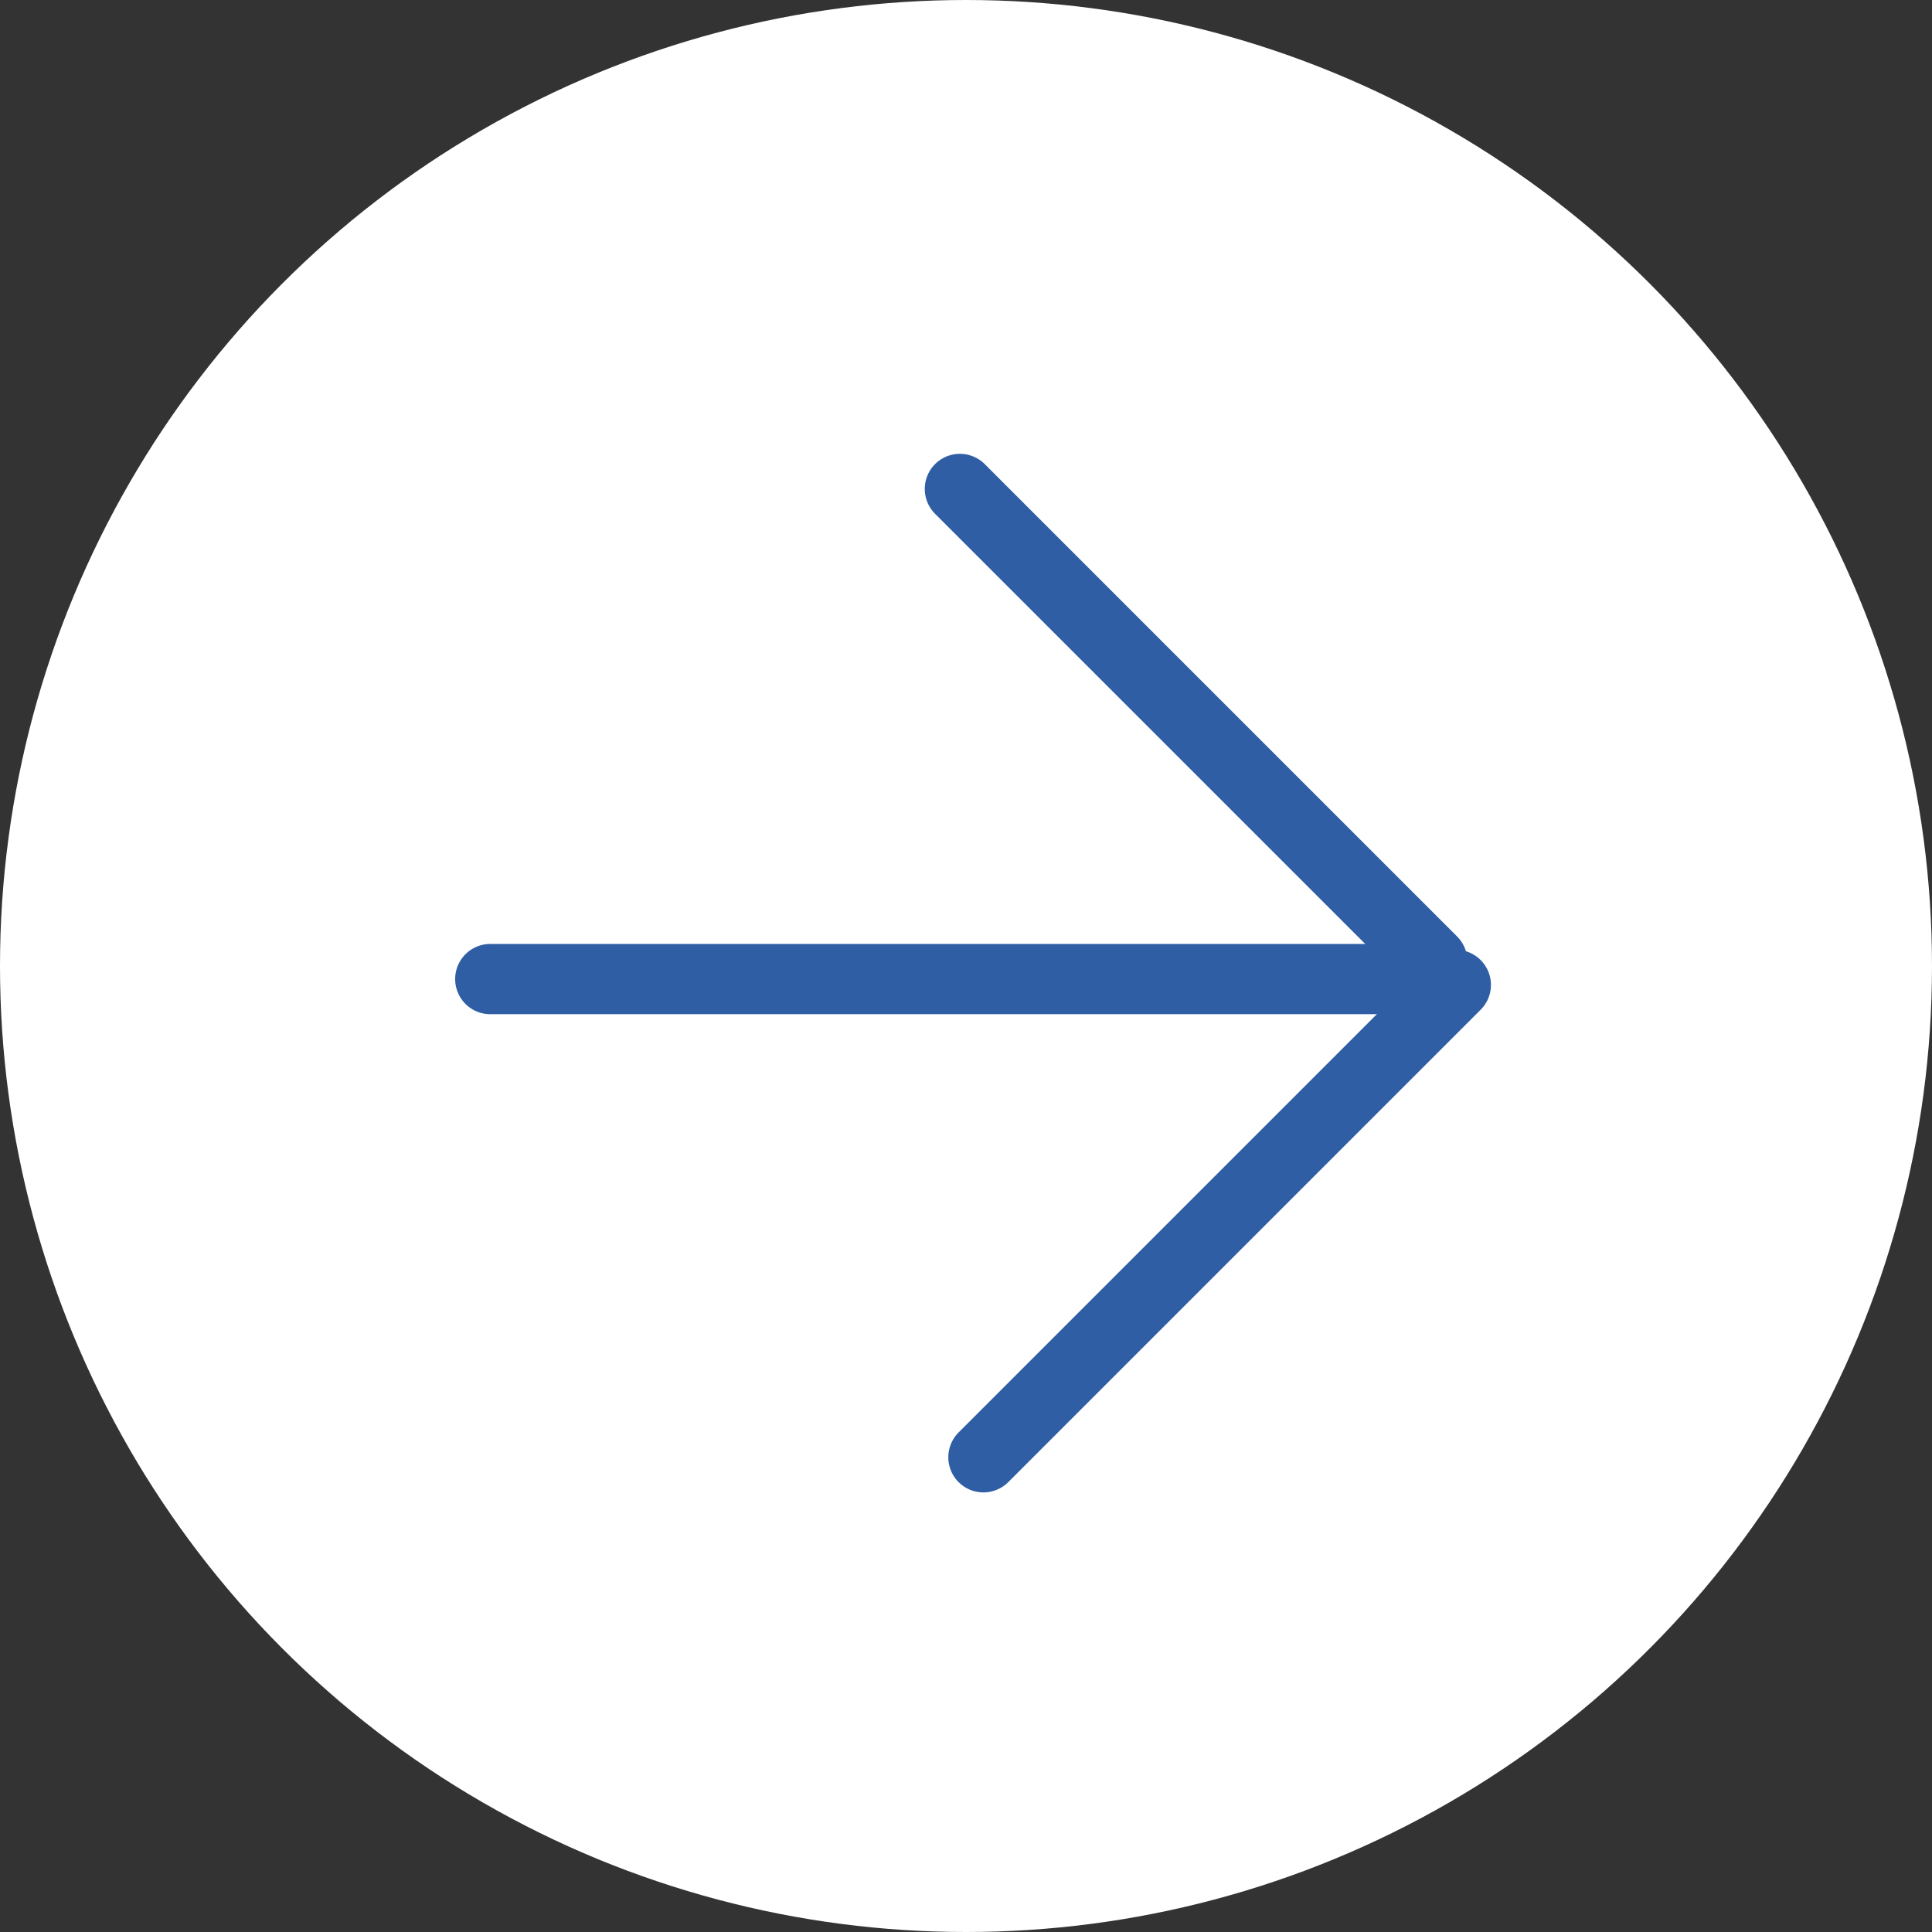 <?xml version="1.0" encoding="UTF-8"?> <svg xmlns="http://www.w3.org/2000/svg" width="55" height="55" viewBox="0 0 55 55" fill="none"><rect x="0" y="0" width="55" height="55" fill="#333333" stroke="none"/> <circle cx="27.5" cy="27.5" r="26.5" fill="white" stroke="white" stroke-width="2"></circle> <line x1="40.692" y1="27.872" x2="13.957" y2="27.872" stroke="#2F5EA5" stroke-width="2" stroke-linecap="round"></line> <line x1="41.444" y1="28.038" x2="27.996" y2="41.486" stroke="#2F5EA5" stroke-width="2" stroke-linecap="round"></line> <line x1="40.774" y1="27.367" x2="27.326" y2="13.919" stroke="#2F5EA5" stroke-width="2" stroke-linecap="round"></line> </svg> 